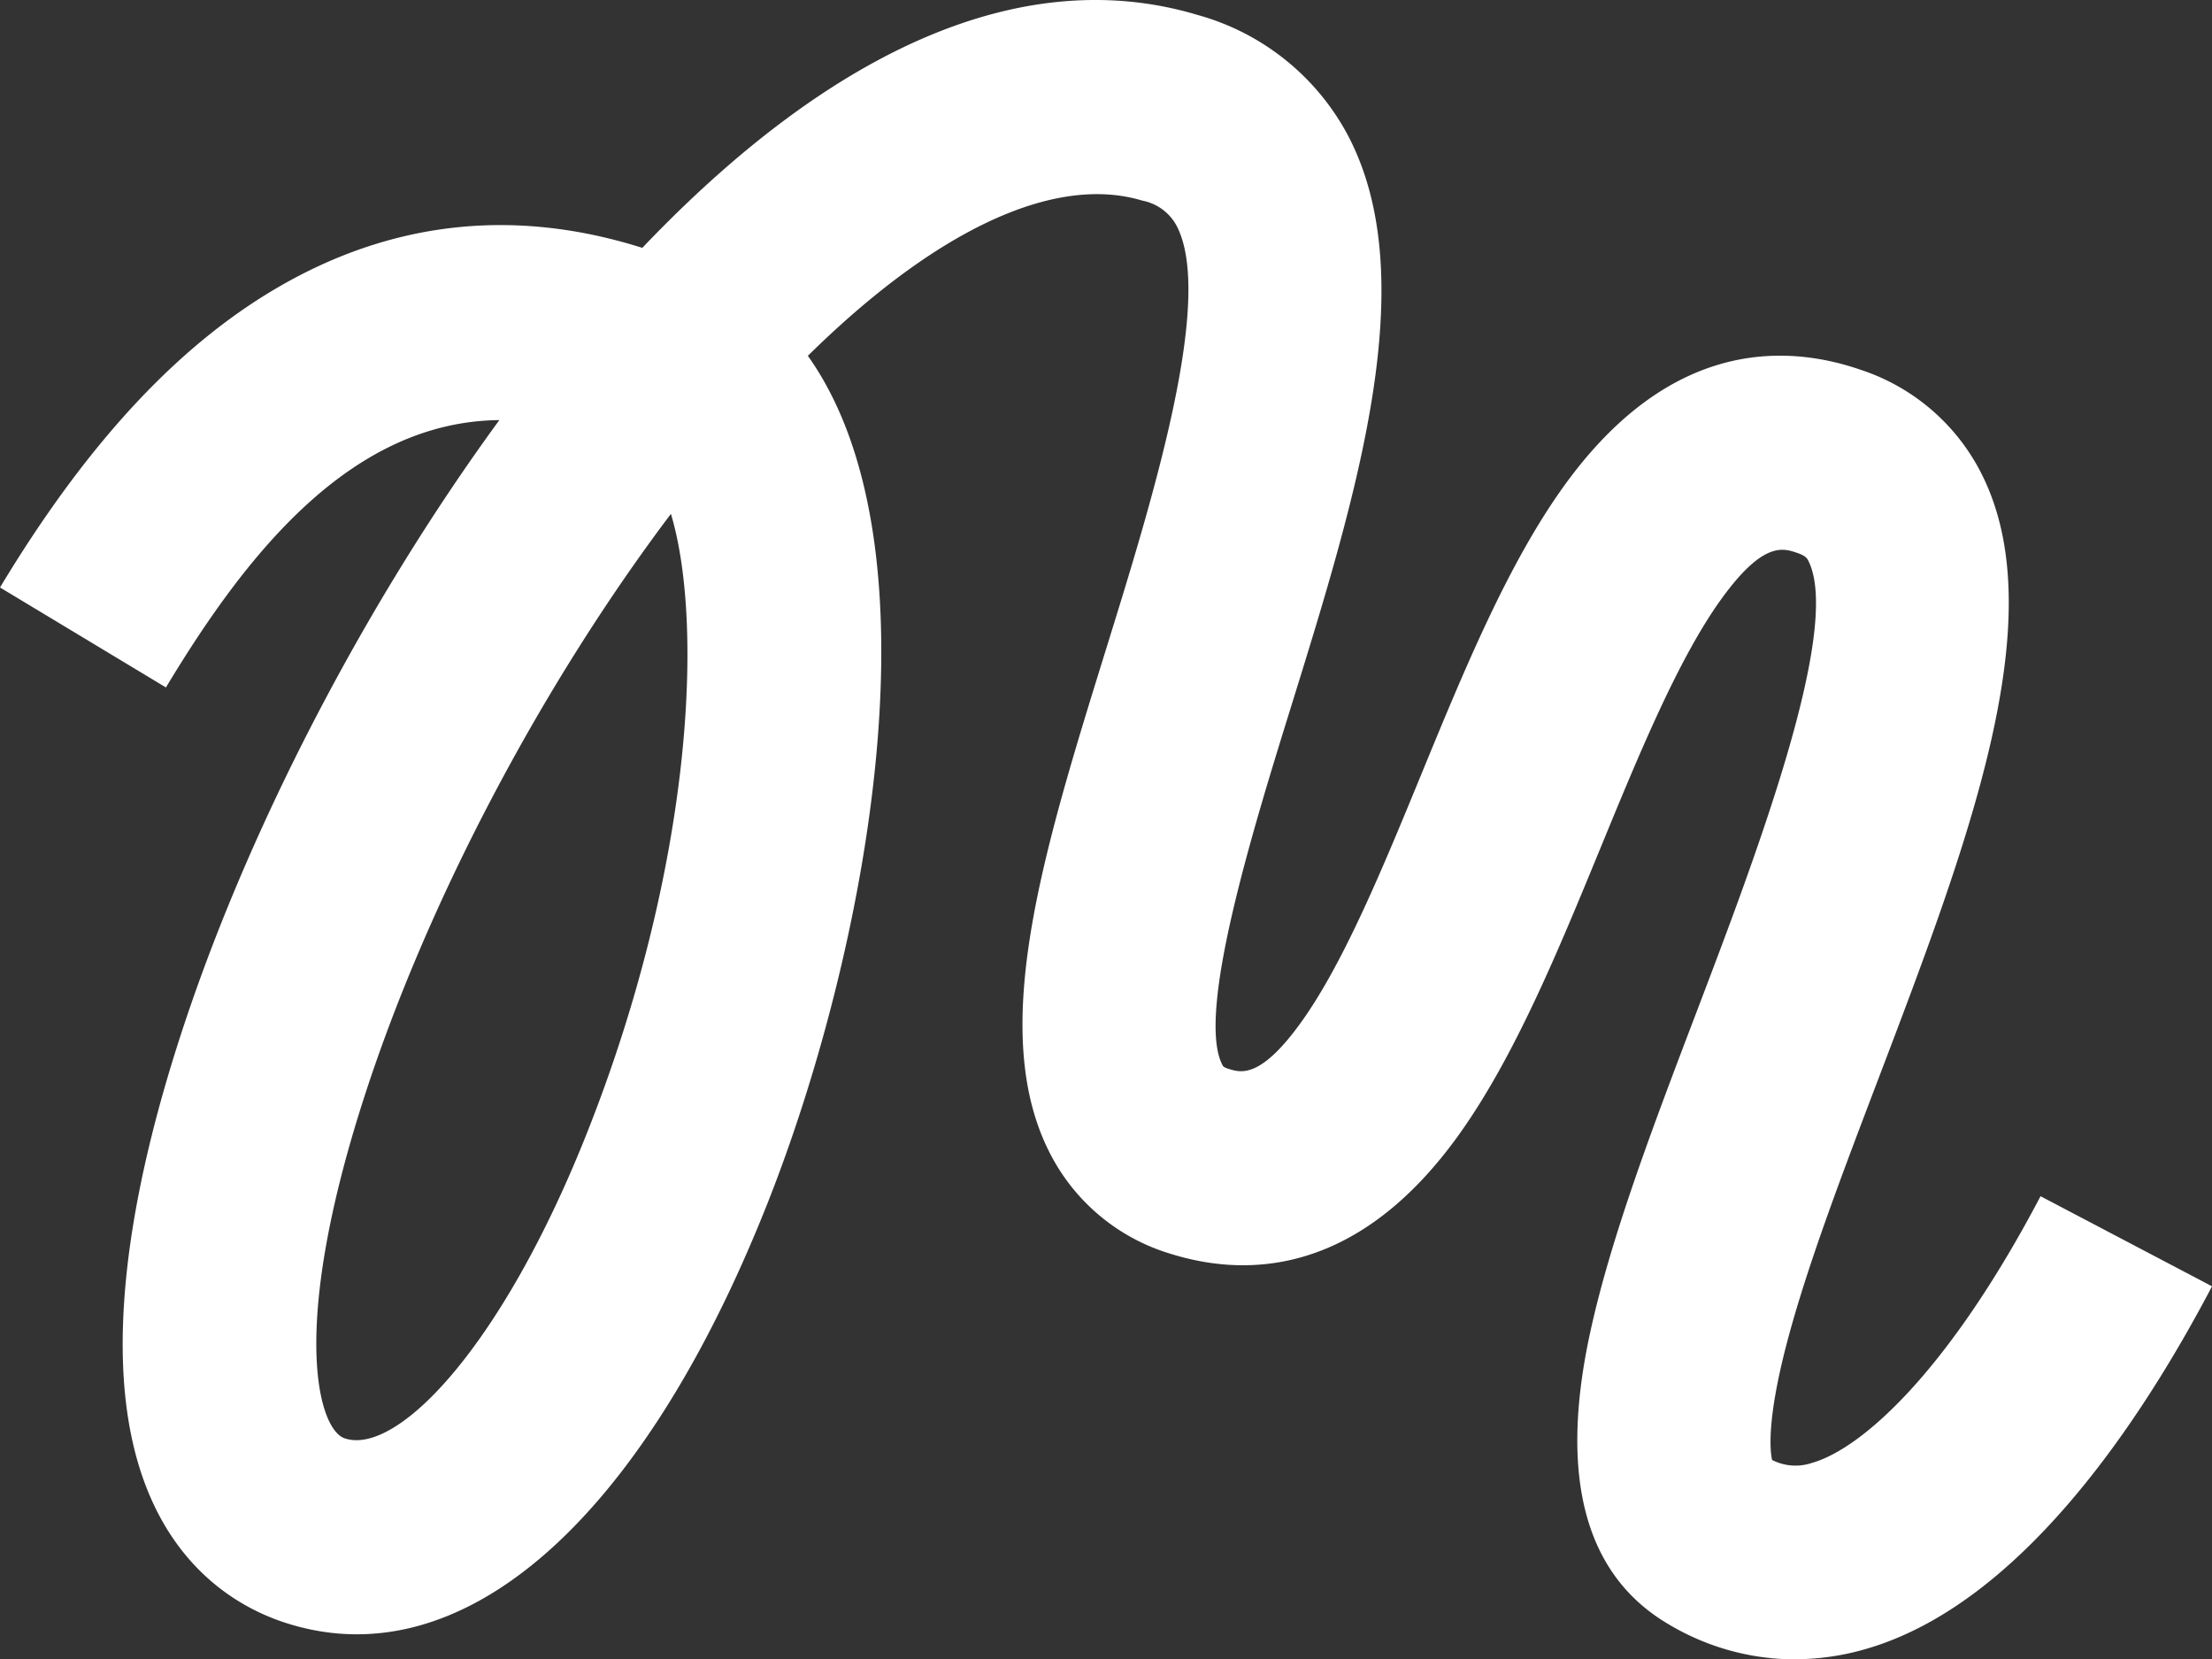 <svg xmlns="http://www.w3.org/2000/svg" width="213.001" height="159.787" viewBox="0 0 213.001 159.787">
  <rect x="0" y="0" width="213.001" height="159.787" fill="#333333" stroke="none"/>
  <path id="Path_11612" data-name="Path 11612" d="M886.172,358.559a23.81,23.81,0,0,1-12.183-3.4c-7.971-4.7-10.517-14.063-7.571-27.836,1.981-9.257,6.052-19.955,10.363-31.281,5.526-14.524,13.88-36.474,10.756-43.149-.152-.326-.272-.585-1.114-.874-1.383-.476-3.276-1.129-7.264,4.354-4.168,5.733-8,15.058-11.705,24.075-4.05,9.852-8.238,20.041-13.571,27.513-9.7,13.595-20.379,13.812-27.626,11.6a19.235,19.235,0,0,1-11.681-9.493c-6.217-11.747-.88-28.945,5.3-48.859,4.418-14.239,10.47-33.737,6.749-40.738a4.766,4.766,0,0,0-3.287-2.382c-8.476-2.555-19.912,2.842-32.2,14.947,13.171,18.511,5.634,57.594-3.913,81.674-12.273,30.95-29.735,45.984-46.7,40.224-5.263-1.788-14.245-7.22-15.266-23.517-.55-8.8,1.227-19.679,5.284-32.343,6.4-19.989,17.838-42,30.888-59.85-14.492.141-24.6,13.28-32.106,25.744l-15.978-9.627c8.586-14.248,17.653-23.879,27.721-29.443,10.745-5.938,22.2-7.027,34.129-3.259,18.7-19.627,37.086-27.364,53.523-22.412a23.458,23.458,0,0,1,14.374,11.486c7.37,13.863.877,34.788-5.4,55.023-3.672,11.83-9.219,29.708-6.628,34.6.066.125.114.216.644.378,1.141.347,3.049.929,6.993-4.6,4.081-5.717,7.852-14.892,11.5-23.765,4.124-10.035,8.388-20.411,13.872-27.954,10-13.76,20.981-13.587,28.43-11.019a20.034,20.034,0,0,1,11.932,10.6c6.472,13.832-1.636,35.135-10.218,57.689-3.458,9.087-6.724,17.669-8.679,24.945-2.058,7.656-1.767,10.775-1.553,11.748a4.96,4.96,0,0,0,3.831.286c4.845-1.379,13.174-8.851,22.02-25.685l16.513,8.676c-7.169,13.646-18.787,30.785-33.427,34.951a24.614,24.614,0,0,1-6.749.961M777.953,248.252c-12.511,16.581-23.571,37.546-29.645,56.512-7.157,22.344-4.221,31.678-1.785,32.505,5.064,1.722,15.188-8.822,23.361-29.436,9.989-25.195,11.341-48.648,8.069-59.581" transform="translate(-713.347 -198.772)" fill="#fff"/>
</svg>
